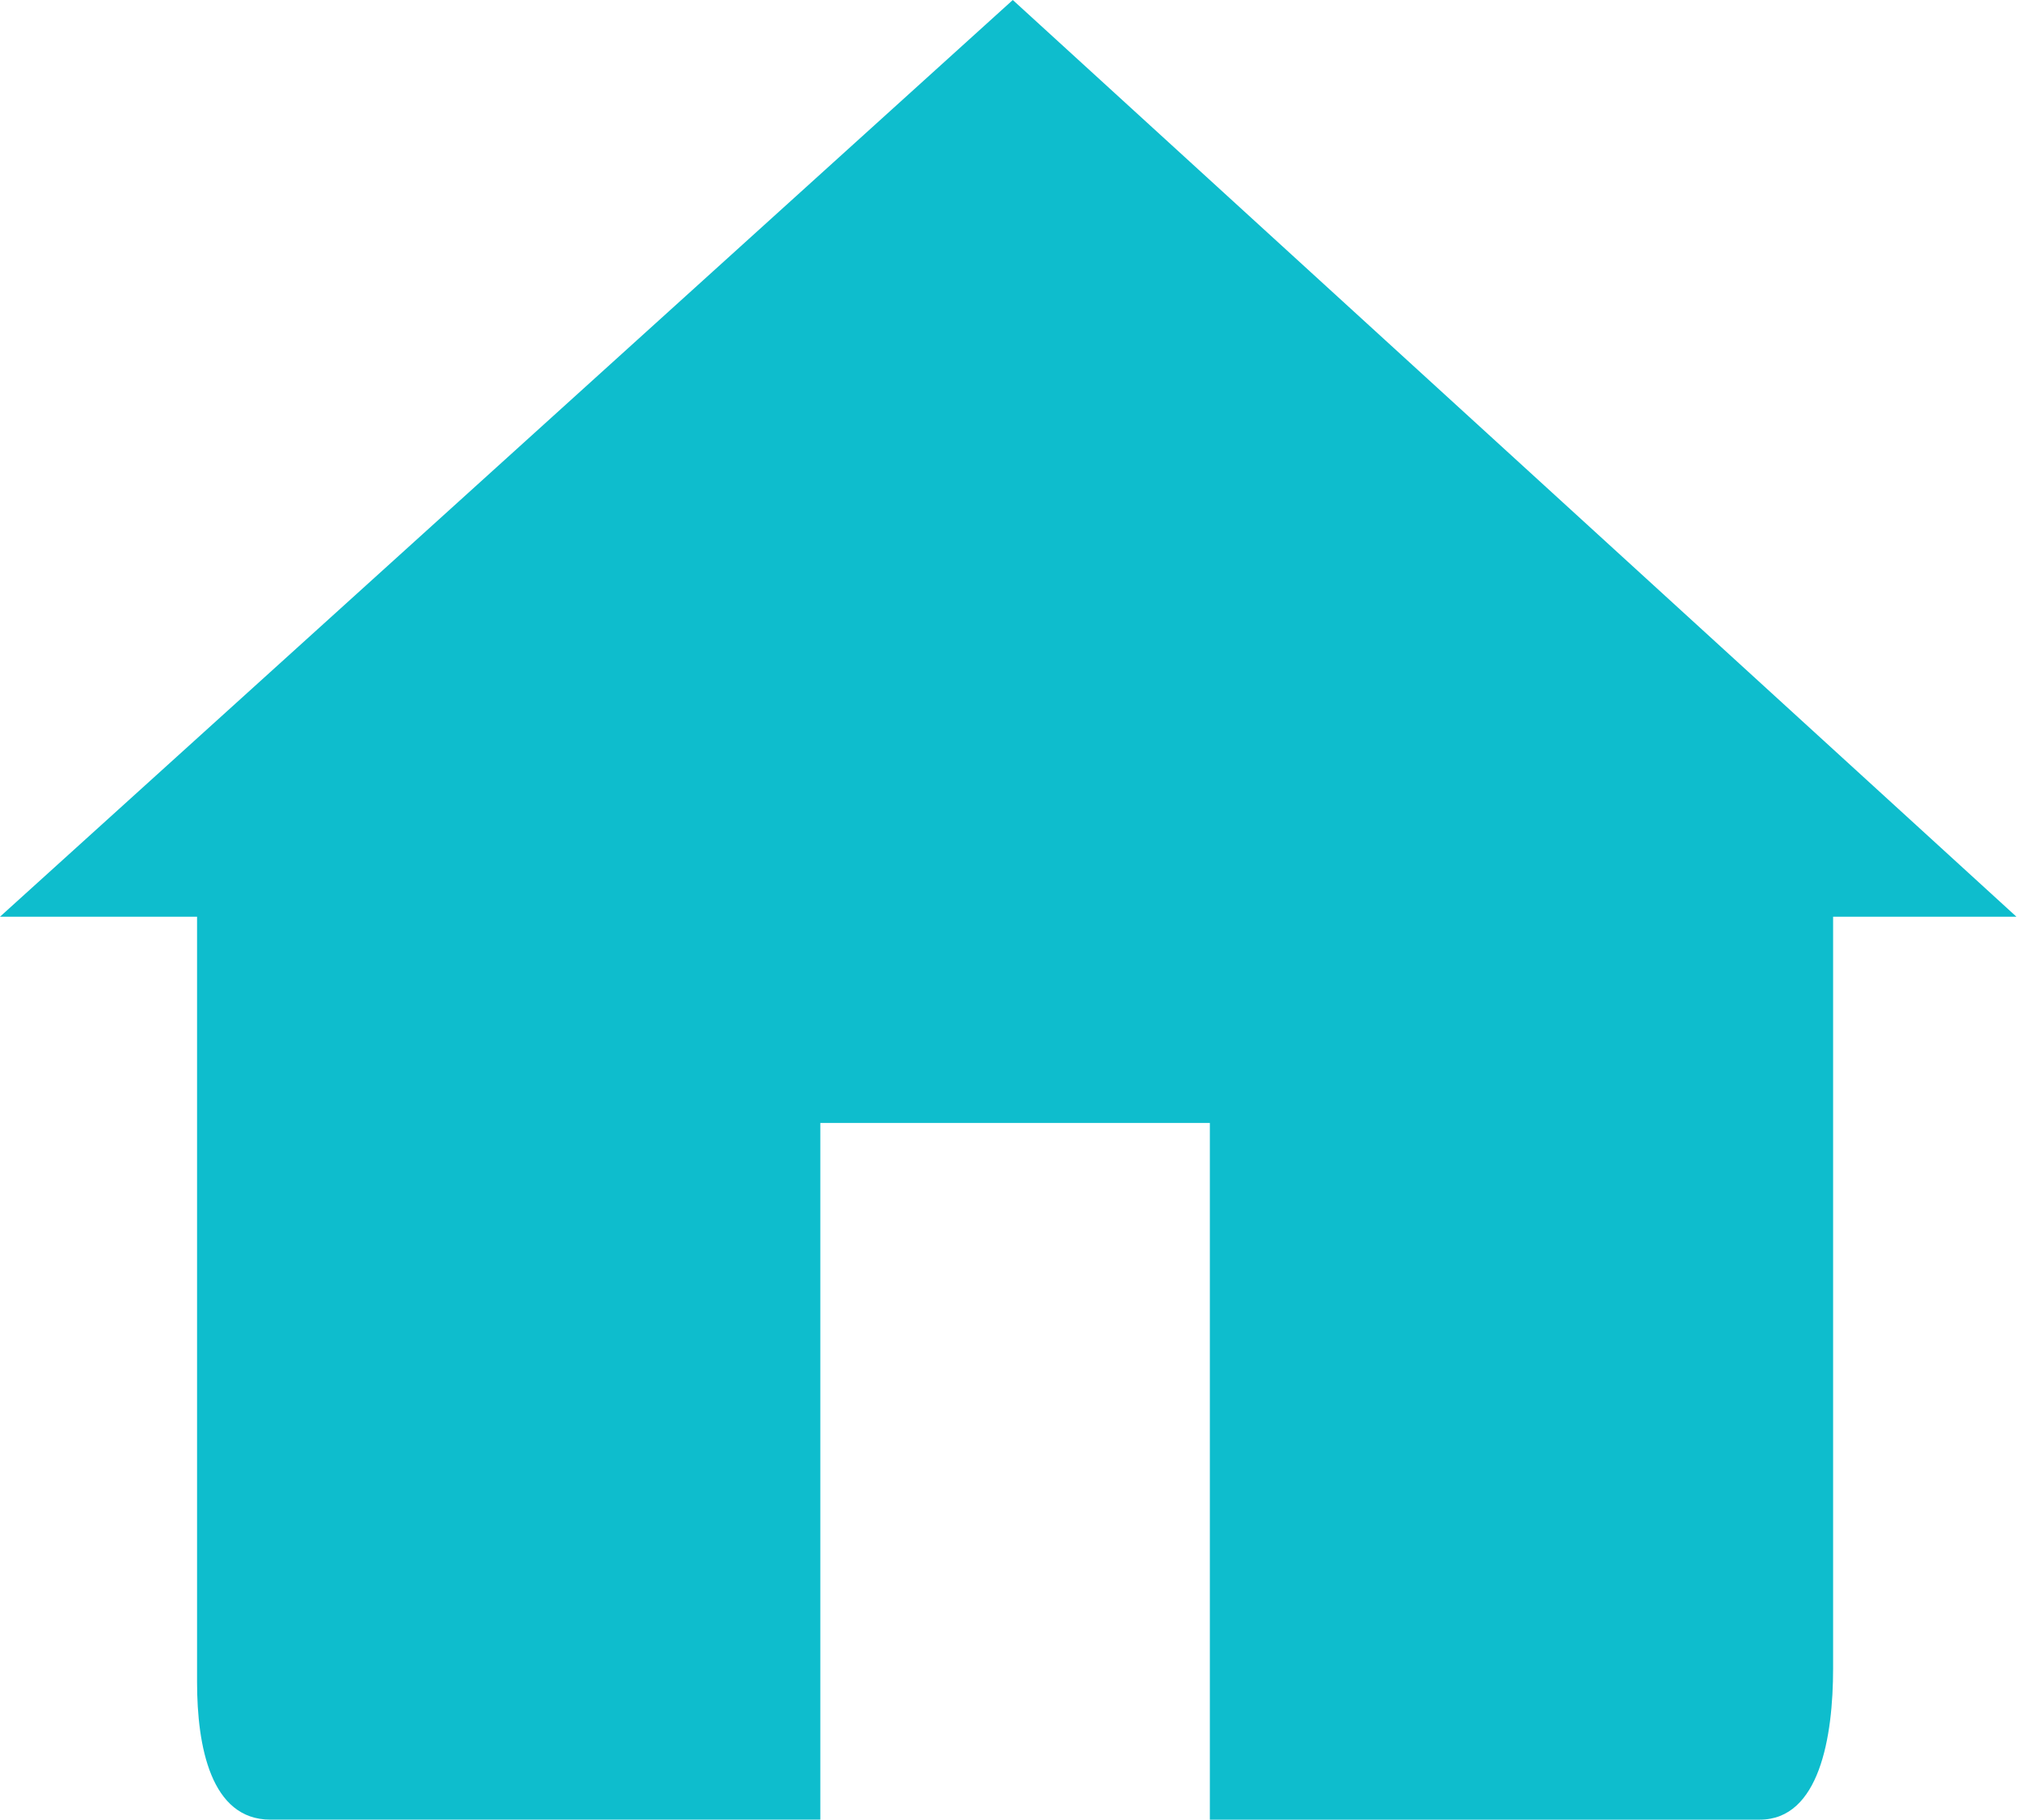 <svg xmlns="http://www.w3.org/2000/svg" version="1.1" xmlns:xlink="http://www.w3.org/1999/xlink" xmlns:svgjs="http://svgjs.dev/svgjs" width="44.1" height="39.7"><svg xmlns="http://www.w3.org/2000/svg" xml:space="preserve" fill-rule="evenodd" clip-rule="evenodd" image-rendering="optimizeQuality" shape-rendering="geometricPrecision" text-rendering="geometricPrecision" viewBox="0 0 44.1 39.7">
  <path fill="#0EBDCD" d="M0 20h4.3v16.7c0 1.4.3 3 1.6 3h12V24.5h8.5v15.2h12c1.3 0 1.6-1.8 1.6-3.3V20h4L22.1 0 0 20z"></path>
</svg><style>@media (prefers-color-scheme: light) { :root { filter: none; } }
@media (prefers-color-scheme: dark) { :root { filter: none; } }
</style></svg>